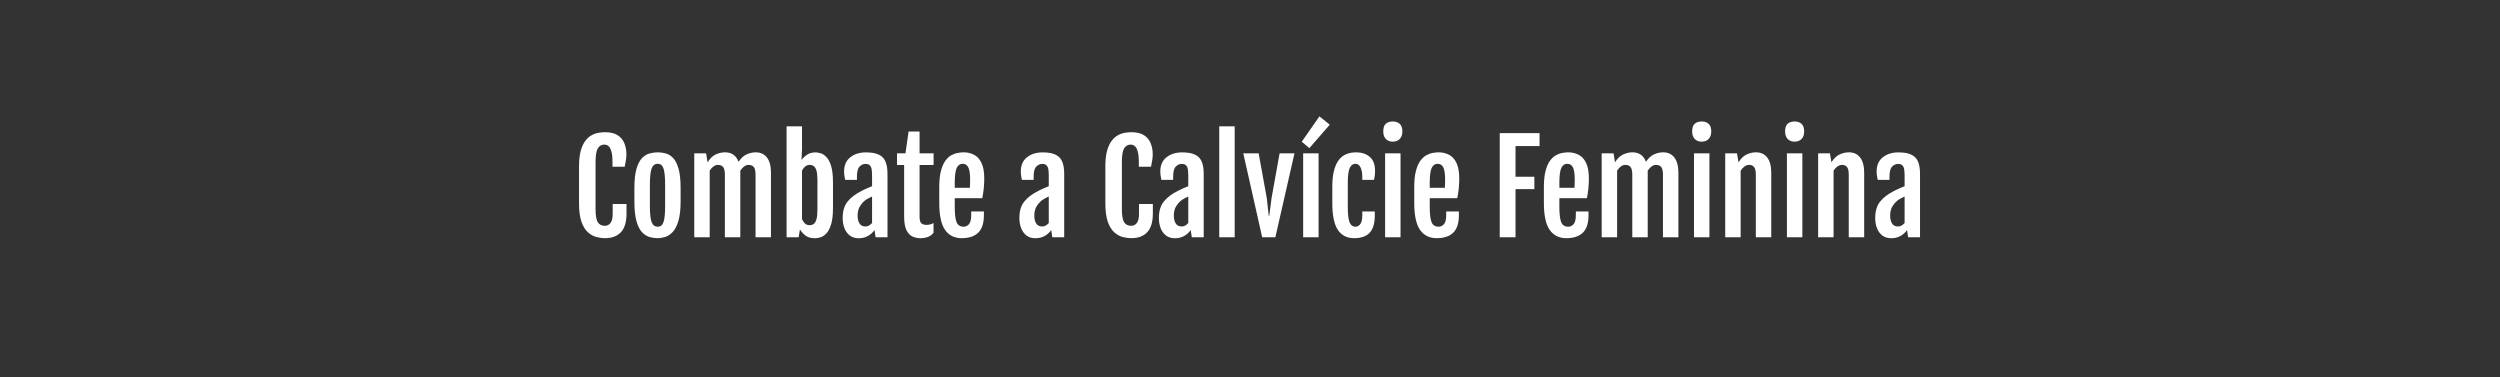 <svg xmlns="http://www.w3.org/2000/svg" width="1001" height="151" viewBox="0 0 1001 151" fill="none"><rect x="0" y="0" width="1001" height="151" fill="#333333" stroke="none"/><g clip-path="url(#clip0_2932_34)"><path d="M242.218 95.366C241.208 95.366 240.102 95.22 238.897 94.927C237.709 94.634 236.578 94.023 235.504 93.096C234.43 92.168 233.551 90.776 232.867 88.921C232.183 87.049 231.842 84.551 231.842 81.426V66.655C231.842 64.149 232.069 62.065 232.525 60.405C232.997 58.729 233.608 57.394 234.356 56.401C235.121 55.392 235.959 54.644 236.871 54.155C237.799 53.651 238.718 53.325 239.63 53.179C240.557 53.016 241.412 52.935 242.193 52.935C244.342 52.935 246.042 53.333 247.296 54.131C248.549 54.928 249.444 56.003 249.981 57.353C250.535 58.688 250.811 60.161 250.811 61.773C250.811 62.668 250.738 63.498 250.592 64.263C250.461 65.011 250.307 65.841 250.128 66.753H245.245V64.751C245.245 60.177 244.171 57.891 242.022 57.891C240.867 57.891 239.98 58.395 239.361 59.404C238.759 60.397 238.458 62.228 238.458 64.897V83.696C238.458 86.284 238.759 88.05 239.361 88.994C239.98 89.938 240.932 90.41 242.218 90.41C243.113 90.41 243.853 90.036 244.439 89.287C245.025 88.522 245.318 87.301 245.318 85.625V81.67H250.86V85.527C250.86 88.864 250.12 91.338 248.638 92.949C247.157 94.561 245.017 95.366 242.218 95.366ZM263.311 95.366C262.237 95.366 261.155 95.212 260.064 94.902C258.974 94.577 257.965 93.926 257.037 92.949C256.125 91.973 255.393 90.5 254.84 88.53C254.286 86.545 254.01 83.892 254.01 80.571V75.298C254.01 72.026 254.294 69.439 254.864 67.534C255.434 65.614 256.182 64.189 257.11 63.262C258.038 62.318 259.047 61.707 260.138 61.431C261.228 61.138 262.294 60.991 263.336 60.991C264.345 60.991 265.387 61.13 266.461 61.406C267.535 61.667 268.528 62.261 269.439 63.188C270.351 64.1 271.091 65.524 271.661 67.461C272.231 69.382 272.515 71.994 272.515 75.298V80.571C272.515 83.843 272.222 86.463 271.637 88.433C271.051 90.386 270.294 91.867 269.366 92.876C268.438 93.869 267.437 94.536 266.363 94.878C265.305 95.204 264.288 95.366 263.311 95.366ZM263.36 90.776C264.467 90.776 265.232 90.166 265.655 88.945C266.095 87.725 266.314 85.544 266.314 82.402V74.028C266.314 70.871 266.095 68.674 265.655 67.436C265.232 66.2 264.467 65.581 263.36 65.581C262.205 65.581 261.391 66.2 260.919 67.436C260.447 68.674 260.211 70.871 260.211 74.028V82.402C260.211 85.544 260.447 87.725 260.919 88.945C261.391 90.166 262.205 90.776 263.36 90.776ZM277.984 61.382H282.721L283.306 64.971V64.995C284.267 63.449 285.357 62.399 286.578 61.846C287.815 61.276 289.052 60.991 290.289 60.991C292.974 60.991 294.781 62.261 295.709 64.8C296.669 63.351 297.743 62.358 298.931 61.821C300.136 61.268 301.348 60.991 302.569 60.991C304.506 60.991 306.012 61.683 307.086 63.066C308.16 64.45 308.697 66.509 308.697 69.243V95H302.52V69.976C302.52 68.495 302.292 67.469 301.837 66.899C301.397 66.314 300.673 66.02 299.664 66.02C299.11 66.02 298.541 66.232 297.955 66.655C297.385 67.079 296.864 67.648 296.392 68.364C296.409 68.511 296.417 68.657 296.417 68.804C296.417 68.95 296.417 69.097 296.417 69.243V95H290.24V69.976C290.24 68.495 290.012 67.469 289.556 66.899C289.117 66.314 288.393 66.02 287.384 66.02C286.83 66.02 286.269 66.224 285.699 66.631C285.129 67.038 284.617 67.599 284.161 68.315V95H277.984V61.382ZM314.947 50.591H321.124V59.551L320.929 63.994L320.953 64.019C321.523 63.237 322.263 62.546 323.175 61.943C324.086 61.325 325.209 61.016 326.544 61.016C327.065 61.016 327.707 61.121 328.472 61.333C329.254 61.528 330.027 62.008 330.792 62.773C331.573 63.522 332.224 64.71 332.745 66.338C333.266 67.966 333.526 70.212 333.526 73.076V83.257C333.526 86.105 333.258 88.351 332.721 89.995C332.2 91.623 331.541 92.827 330.743 93.608C329.962 94.373 329.164 94.862 328.35 95.073C327.553 95.285 326.869 95.391 326.3 95.391C324.721 95.391 323.459 95.033 322.515 94.316C321.588 93.584 320.847 92.77 320.294 91.875L319.781 95H314.947V50.591ZM321.124 87.749C321.401 88.368 321.775 88.929 322.247 89.434C322.735 89.922 323.386 90.166 324.2 90.166C324.802 90.166 325.331 90.003 325.787 89.678C326.259 89.352 326.625 88.75 326.886 87.871C327.162 86.976 327.301 85.698 327.301 84.038V72.124C327.301 70.448 327.17 69.178 326.91 68.315C326.65 67.436 326.283 66.834 325.811 66.509C325.356 66.183 324.827 66.02 324.224 66.02C323.476 66.02 322.849 66.248 322.345 66.704C321.84 67.144 321.433 67.672 321.124 68.291V87.749ZM345.196 76.323C345.815 76.014 346.482 75.697 347.198 75.371C347.914 75.046 348.573 74.777 349.176 74.565V70.488C349.176 69.642 349.135 68.853 349.054 68.12C348.988 67.388 348.769 66.794 348.394 66.338C348.036 65.866 347.418 65.63 346.539 65.63C345.66 65.63 344.871 65.988 344.171 66.704C343.471 67.42 343.121 68.747 343.121 70.684V72.026H338.409C338.116 70.757 337.97 69.65 337.97 68.706C337.97 66.2 338.791 64.295 340.435 62.993C342.079 61.675 344.179 61.016 346.734 61.016C348.964 61.016 350.706 61.333 351.959 61.968C353.212 62.586 354.091 63.53 354.596 64.8C355.1 66.053 355.352 67.648 355.352 69.585V95H350.592L350.152 92.119C349.501 93.063 348.638 93.844 347.564 94.463C346.49 95.081 345.245 95.391 343.829 95.391C342.364 95.391 341.16 95.016 340.216 94.268C339.272 93.519 338.564 92.534 338.092 91.314C337.636 90.076 337.408 88.734 337.408 87.285C337.408 84.518 338.067 82.321 339.386 80.693C340.704 79.049 342.641 77.593 345.196 76.323ZM346.563 90.679C347.084 90.679 347.564 90.549 348.004 90.288C348.443 90.011 348.834 89.678 349.176 89.287V78.691C348.866 78.822 348.533 78.976 348.175 79.155C347.817 79.334 347.402 79.57 346.93 79.863C346.067 80.4 345.261 81.206 344.513 82.28C343.764 83.338 343.389 84.689 343.389 86.333C343.389 87.619 343.642 88.669 344.146 89.482C344.651 90.28 345.457 90.679 346.563 90.679ZM362.017 66.069H359.161V61.382H362.555L363.8 52.666H368.194V61.382H373.809V66.069H368.194V86.675C368.194 88.14 368.455 89.067 368.975 89.458C369.513 89.849 370.139 90.044 370.855 90.044C371.995 90.044 372.971 89.792 373.785 89.287V93.193C373.085 94.056 372.271 94.642 371.344 94.951C370.416 95.244 369.521 95.391 368.658 95.391C367.519 95.391 366.436 95.171 365.411 94.731C364.402 94.276 363.58 93.421 362.945 92.168C362.327 90.898 362.017 89.051 362.017 86.626V66.069ZM376.08 81.231V74.883C376.08 72.311 376.3 70.179 376.739 68.486C377.179 66.794 377.756 65.443 378.472 64.434C379.205 63.425 380.002 62.676 380.865 62.188C381.744 61.699 382.615 61.382 383.477 61.235C384.34 61.073 385.129 60.991 385.846 60.991C387.327 60.991 388.694 61.309 389.947 61.943C391.2 62.562 392.201 63.636 392.95 65.166C393.715 66.68 394.097 68.787 394.097 71.489C394.097 72.84 394.024 74.224 393.878 75.64C393.731 77.039 393.536 78.276 393.292 79.351H382.281V82.769C382.281 85.698 382.525 87.765 383.013 88.97C383.518 90.174 384.47 90.776 385.87 90.776C386.635 90.776 387.327 90.451 387.945 89.8C388.564 89.132 388.873 87.912 388.873 86.138V84.673H393.951V86.211C393.951 89.401 393.186 91.728 391.656 93.193C390.142 94.642 387.945 95.366 385.064 95.366C382.167 95.366 379.945 94.259 378.399 92.046C376.853 89.832 376.08 86.227 376.08 81.231ZM388.336 75.2C388.368 74.842 388.393 74.305 388.409 73.589C388.425 72.856 388.433 72.27 388.433 71.831C388.433 69.601 388.197 68.006 387.725 67.046C387.253 66.086 386.505 65.597 385.479 65.581C384.389 65.581 383.583 66.134 383.062 67.241C382.541 68.332 382.281 70.326 382.281 73.223V75.2H388.336ZM415.948 76.323C416.567 76.014 417.234 75.697 417.95 75.371C418.666 75.046 419.325 74.777 419.928 74.565V70.488C419.928 69.642 419.887 68.853 419.805 68.12C419.74 67.388 419.521 66.794 419.146 66.338C418.788 65.866 418.17 65.63 417.291 65.63C416.412 65.63 415.623 65.988 414.923 66.704C414.223 67.42 413.873 68.747 413.873 70.684V72.026H409.161C408.868 70.757 408.721 69.65 408.721 68.706C408.721 66.2 409.543 64.295 411.187 62.993C412.831 61.675 414.931 61.016 417.486 61.016C419.716 61.016 421.457 61.333 422.711 61.968C423.964 62.586 424.843 63.53 425.347 64.8C425.852 66.053 426.104 67.648 426.104 69.585V95H421.344L420.904 92.119C420.253 93.063 419.39 93.844 418.316 94.463C417.242 95.081 415.997 95.391 414.581 95.391C413.116 95.391 411.912 95.016 410.968 94.268C410.024 93.519 409.316 92.534 408.844 91.314C408.388 90.076 408.16 88.734 408.16 87.285C408.16 84.518 408.819 82.321 410.138 80.693C411.456 79.049 413.393 77.593 415.948 76.323ZM417.315 90.679C417.836 90.679 418.316 90.549 418.756 90.288C419.195 90.011 419.586 89.678 419.928 89.287V78.691C419.618 78.822 419.285 78.976 418.927 79.155C418.569 79.334 418.153 79.57 417.681 79.863C416.819 80.4 416.013 81.206 415.264 82.28C414.516 83.338 414.141 84.689 414.141 86.333C414.141 87.619 414.394 88.669 414.898 89.482C415.403 90.28 416.208 90.679 417.315 90.679ZM452.96 95.366C451.951 95.366 450.844 95.22 449.639 94.927C448.451 94.634 447.32 94.023 446.246 93.096C445.172 92.168 444.293 90.776 443.609 88.921C442.926 87.049 442.584 84.551 442.584 81.426V66.655C442.584 64.149 442.812 62.065 443.267 60.405C443.739 58.729 444.35 57.394 445.098 56.401C445.863 55.392 446.702 54.644 447.613 54.155C448.541 53.651 449.46 53.325 450.372 53.179C451.3 53.016 452.154 52.935 452.935 52.935C455.084 52.935 456.785 53.333 458.038 54.131C459.291 54.928 460.186 56.003 460.723 57.353C461.277 58.688 461.554 60.161 461.554 61.773C461.554 62.668 461.48 63.498 461.334 64.263C461.204 65.011 461.049 65.841 460.87 66.753H455.987V64.751C455.987 60.177 454.913 57.891 452.764 57.891C451.609 57.891 450.722 58.395 450.103 59.404C449.501 60.397 449.2 62.228 449.2 64.897V83.696C449.2 86.284 449.501 88.05 450.103 88.994C450.722 89.938 451.674 90.41 452.96 90.41C453.855 90.41 454.596 90.036 455.181 89.287C455.767 88.522 456.06 87.301 456.06 85.625V81.67H461.602V85.527C461.602 88.864 460.862 91.338 459.381 92.949C457.9 94.561 455.759 95.366 452.96 95.366ZM471.807 76.323C472.426 76.014 473.093 75.697 473.809 75.371C474.526 75.046 475.185 74.777 475.787 74.565V70.488C475.787 69.642 475.746 68.853 475.665 68.12C475.6 67.388 475.38 66.794 475.006 66.338C474.648 65.866 474.029 65.63 473.15 65.63C472.271 65.63 471.482 65.988 470.782 66.704C470.082 67.42 469.732 68.747 469.732 70.684V72.026H465.02C464.727 70.757 464.581 69.65 464.581 68.706C464.581 66.2 465.403 64.295 467.047 62.993C468.691 61.675 470.79 61.016 473.346 61.016C475.575 61.016 477.317 61.333 478.57 61.968C479.823 62.586 480.702 63.53 481.207 64.8C481.711 66.053 481.964 67.648 481.964 69.585V95H477.203L476.763 92.119C476.112 93.063 475.25 93.844 474.176 94.463C473.101 95.081 471.856 95.391 470.44 95.391C468.975 95.391 467.771 95.016 466.827 94.268C465.883 93.519 465.175 92.534 464.703 91.314C464.247 90.076 464.019 88.734 464.019 87.285C464.019 84.518 464.679 82.321 465.997 80.693C467.315 79.049 469.252 77.593 471.807 76.323ZM473.175 90.679C473.695 90.679 474.176 90.549 474.615 90.288C475.055 90.011 475.445 89.678 475.787 89.287V78.691C475.478 78.822 475.144 78.976 474.786 79.155C474.428 79.334 474.013 79.57 473.541 79.863C472.678 80.4 471.873 81.206 471.124 82.28C470.375 83.338 470.001 84.689 470.001 86.333C470.001 87.619 470.253 88.669 470.758 89.482C471.262 90.28 472.068 90.679 473.175 90.679ZM488.189 50.591H494.366V95H488.189V50.591ZM497.808 61.382H503.961L507.208 79.253L508.013 86.406H508.209L509.137 79.253L512.359 61.382H518.316L510.65 95H505.377L497.808 61.382ZM521.783 61.382H527.96V95H521.783V61.382ZM521.221 56.743L528.302 46.587L532.428 49.932L524.273 59.307L521.221 56.743ZM533.453 81.231V74.883C533.453 72.311 533.665 70.179 534.088 68.486C534.527 66.794 535.097 65.443 535.797 64.434C536.497 63.425 537.27 62.676 538.116 62.188C538.962 61.699 539.801 61.382 540.631 61.235C541.461 61.073 542.218 60.991 542.901 60.991C545.18 60.991 547.027 61.593 548.443 62.798C549.859 64.002 550.567 65.866 550.567 68.389C550.567 69.154 550.527 69.821 550.445 70.391C550.38 70.96 550.282 71.505 550.152 72.026H545.465V70.977C545.465 69.284 545.229 67.966 544.757 67.022C544.301 66.061 543.617 65.581 542.706 65.581C541.713 65.581 540.956 66.134 540.435 67.241C539.915 68.332 539.654 70.326 539.654 73.223V82.769C539.654 85.698 539.882 87.765 540.338 88.97C540.81 90.174 541.648 90.776 542.852 90.776C543.471 90.776 544.057 90.451 544.61 89.8C545.18 89.132 545.465 87.912 545.465 86.138V84.673H550.47V86.211C550.47 89.401 549.786 91.728 548.419 93.193C547.052 94.642 544.968 95.366 542.169 95.366C539.337 95.366 537.172 94.259 535.675 92.046C534.194 89.832 533.453 86.227 533.453 81.231ZM557.647 56.719C556.508 56.719 555.588 56.361 554.888 55.645C554.205 54.928 553.863 53.919 553.863 52.617C553.863 51.169 554.205 50.143 554.888 49.541C555.588 48.939 556.516 48.638 557.672 48.638C558.876 48.638 559.812 48.963 560.479 49.614C561.163 50.265 561.505 51.266 561.505 52.617C561.505 53.887 561.163 54.888 560.479 55.62C559.796 56.352 558.852 56.719 557.647 56.719ZM554.596 61.382H560.772V95H554.596V61.382ZM566.265 81.231V74.883C566.265 72.311 566.485 70.179 566.925 68.486C567.364 66.794 567.942 65.443 568.658 64.434C569.39 63.425 570.188 62.676 571.051 62.188C571.93 61.699 572.8 61.382 573.663 61.235C574.526 61.073 575.315 60.991 576.031 60.991C577.512 60.991 578.879 61.309 580.133 61.943C581.386 62.562 582.387 63.636 583.136 65.166C583.901 66.68 584.283 68.787 584.283 71.489C584.283 72.84 584.21 74.224 584.063 75.64C583.917 77.039 583.721 78.276 583.477 79.351H572.467V82.769C572.467 85.698 572.711 87.765 573.199 88.97C573.704 90.174 574.656 90.776 576.055 90.776C576.82 90.776 577.512 90.451 578.131 89.8C578.749 89.132 579.058 87.912 579.058 86.138V84.673H584.137V86.211C584.137 89.401 583.372 91.728 581.842 93.193C580.328 94.642 578.131 95.366 575.25 95.366C572.353 95.366 570.131 94.259 568.585 92.046C567.039 89.832 566.265 86.227 566.265 81.231ZM578.521 75.2C578.554 74.842 578.578 74.305 578.595 73.589C578.611 72.856 578.619 72.27 578.619 71.831C578.619 69.601 578.383 68.006 577.911 67.046C577.439 66.086 576.69 65.597 575.665 65.581C574.574 65.581 573.769 66.134 573.248 67.241C572.727 68.332 572.467 70.326 572.467 73.223V75.2H578.521ZM600.494 53.301H616.436V58.477H606.817V70.757H614.361V75.737H606.817V95H600.494V53.301ZM618.17 81.231V74.883C618.17 72.311 618.389 70.179 618.829 68.486C619.268 66.794 619.846 65.443 620.562 64.434C621.295 63.425 622.092 62.676 622.955 62.188C623.834 61.699 624.705 61.382 625.567 61.235C626.43 61.073 627.219 60.991 627.935 60.991C629.416 60.991 630.784 61.309 632.037 61.943C633.29 62.562 634.291 63.636 635.04 65.166C635.805 66.68 636.187 68.787 636.187 71.489C636.187 72.84 636.114 74.224 635.968 75.64C635.821 77.039 635.626 78.276 635.382 79.351H624.371V82.769C624.371 85.698 624.615 87.765 625.103 88.97C625.608 90.174 626.56 90.776 627.96 90.776C628.725 90.776 629.416 90.451 630.035 89.8C630.653 89.132 630.963 87.912 630.963 86.138V84.673H636.041V86.211C636.041 89.401 635.276 91.728 633.746 93.193C632.232 94.642 630.035 95.366 627.154 95.366C624.257 95.366 622.035 94.259 620.489 92.046C618.943 89.832 618.17 86.227 618.17 81.231ZM630.426 75.2C630.458 74.842 630.483 74.305 630.499 73.589C630.515 72.856 630.523 72.27 630.523 71.831C630.523 69.601 630.287 68.006 629.815 67.046C629.343 66.086 628.595 65.597 627.569 65.581C626.479 65.581 625.673 66.134 625.152 67.241C624.631 68.332 624.371 70.326 624.371 73.223V75.2H630.426ZM641.314 61.382H646.051L646.637 64.971V64.995C647.597 63.449 648.687 62.399 649.908 61.846C651.145 61.276 652.382 60.991 653.619 60.991C656.305 60.991 658.111 62.261 659.039 64.8C659.999 63.351 661.073 62.358 662.262 61.821C663.466 61.268 664.679 60.991 665.899 60.991C667.836 60.991 669.342 61.683 670.416 63.066C671.49 64.45 672.027 66.509 672.027 69.243V95H665.85V69.976C665.85 68.495 665.623 67.469 665.167 66.899C664.727 66.314 664.003 66.02 662.994 66.02C662.441 66.02 661.871 66.232 661.285 66.655C660.715 67.079 660.194 67.648 659.722 68.364C659.739 68.511 659.747 68.657 659.747 68.804C659.747 68.95 659.747 69.097 659.747 69.243V95H653.57V69.976C653.57 68.495 653.342 67.469 652.887 66.899C652.447 66.314 651.723 66.02 650.714 66.02C650.16 66.02 649.599 66.224 649.029 66.631C648.459 67.038 647.947 67.599 647.491 68.315V95H641.314V61.382ZM681.329 56.719C680.19 56.719 679.27 56.361 678.57 55.645C677.887 54.928 677.545 53.919 677.545 52.617C677.545 51.169 677.887 50.143 678.57 49.541C679.27 48.939 680.198 48.638 681.353 48.638C682.558 48.638 683.494 48.963 684.161 49.614C684.845 50.265 685.186 51.266 685.186 52.617C685.186 53.887 684.845 54.888 684.161 55.62C683.477 56.352 682.533 56.719 681.329 56.719ZM678.277 61.382H684.454V95H678.277V61.382ZM690.777 61.382H695.489L696.099 64.971V64.995C697.06 63.449 698.15 62.399 699.371 61.846C700.592 61.276 701.82 60.991 703.057 60.991C705.011 60.991 706.524 61.683 707.598 63.066C708.673 64.45 709.21 66.509 709.21 69.243V95H703.033V69.976C703.033 68.495 702.805 67.469 702.349 66.899C701.894 66.314 701.226 66.02 700.347 66.02C699.729 66.02 699.127 66.224 698.541 66.631C697.955 67.038 697.426 67.599 696.954 68.315V95H690.777V61.382ZM718.536 56.719C717.397 56.719 716.477 56.361 715.777 55.645C715.094 54.928 714.752 53.919 714.752 52.617C714.752 51.169 715.094 50.143 715.777 49.541C716.477 48.939 717.405 48.638 718.56 48.638C719.765 48.638 720.701 48.963 721.368 49.614C722.052 50.265 722.393 51.266 722.393 52.617C722.393 53.887 722.052 54.888 721.368 55.62C720.684 56.352 719.74 56.719 718.536 56.719ZM715.484 61.382H721.661V95H715.484V61.382ZM727.984 61.382H732.696L733.306 64.971V64.995C734.267 63.449 735.357 62.399 736.578 61.846C737.799 61.276 739.027 60.991 740.264 60.991C742.218 60.991 743.731 61.683 744.805 63.066C745.88 64.45 746.417 66.509 746.417 69.243V95H740.24V69.976C740.24 68.495 740.012 67.469 739.556 66.899C739.101 66.314 738.433 66.02 737.555 66.02C736.936 66.02 736.334 66.224 735.748 66.631C735.162 67.038 734.633 67.599 734.161 68.315V95H727.984V61.382ZM758.624 76.323C759.242 76.014 759.91 75.697 760.626 75.371C761.342 75.046 762.001 74.777 762.603 74.565V70.488C762.603 69.642 762.563 68.853 762.481 68.12C762.416 67.388 762.196 66.794 761.822 66.338C761.464 65.866 760.846 65.63 759.967 65.63C759.088 65.63 758.298 65.988 757.598 66.704C756.899 67.42 756.549 68.747 756.549 70.684V72.026H751.837C751.544 70.757 751.397 69.65 751.397 68.706C751.397 66.2 752.219 64.295 753.863 62.993C755.507 61.675 757.607 61.016 760.162 61.016C762.392 61.016 764.133 61.333 765.387 61.968C766.64 62.586 767.519 63.53 768.023 64.8C768.528 66.053 768.78 67.648 768.78 69.585V95H764.019L763.58 92.119C762.929 93.063 762.066 93.844 760.992 94.463C759.918 95.081 758.673 95.391 757.257 95.391C755.792 95.391 754.587 95.016 753.643 94.268C752.699 93.519 751.991 92.534 751.519 91.314C751.064 90.076 750.836 88.734 750.836 87.285C750.836 84.518 751.495 82.321 752.813 80.693C754.132 79.049 756.069 77.593 758.624 76.323ZM759.991 90.679C760.512 90.679 760.992 90.549 761.431 90.288C761.871 90.011 762.262 89.678 762.603 89.287V78.691C762.294 78.822 761.96 78.976 761.602 79.155C761.244 79.334 760.829 79.57 760.357 79.863C759.495 80.4 758.689 81.206 757.94 82.28C757.192 83.338 756.817 84.689 756.817 86.333C756.817 87.619 757.069 88.669 757.574 89.482C758.079 90.28 758.884 90.679 759.991 90.679Z" fill="white"></path></g><defs><clipPath id="clip0_2932_34"><rect width="1000" height="150" fill="white" transform="translate(0.822 0.015)"></rect></clipPath></defs></svg>